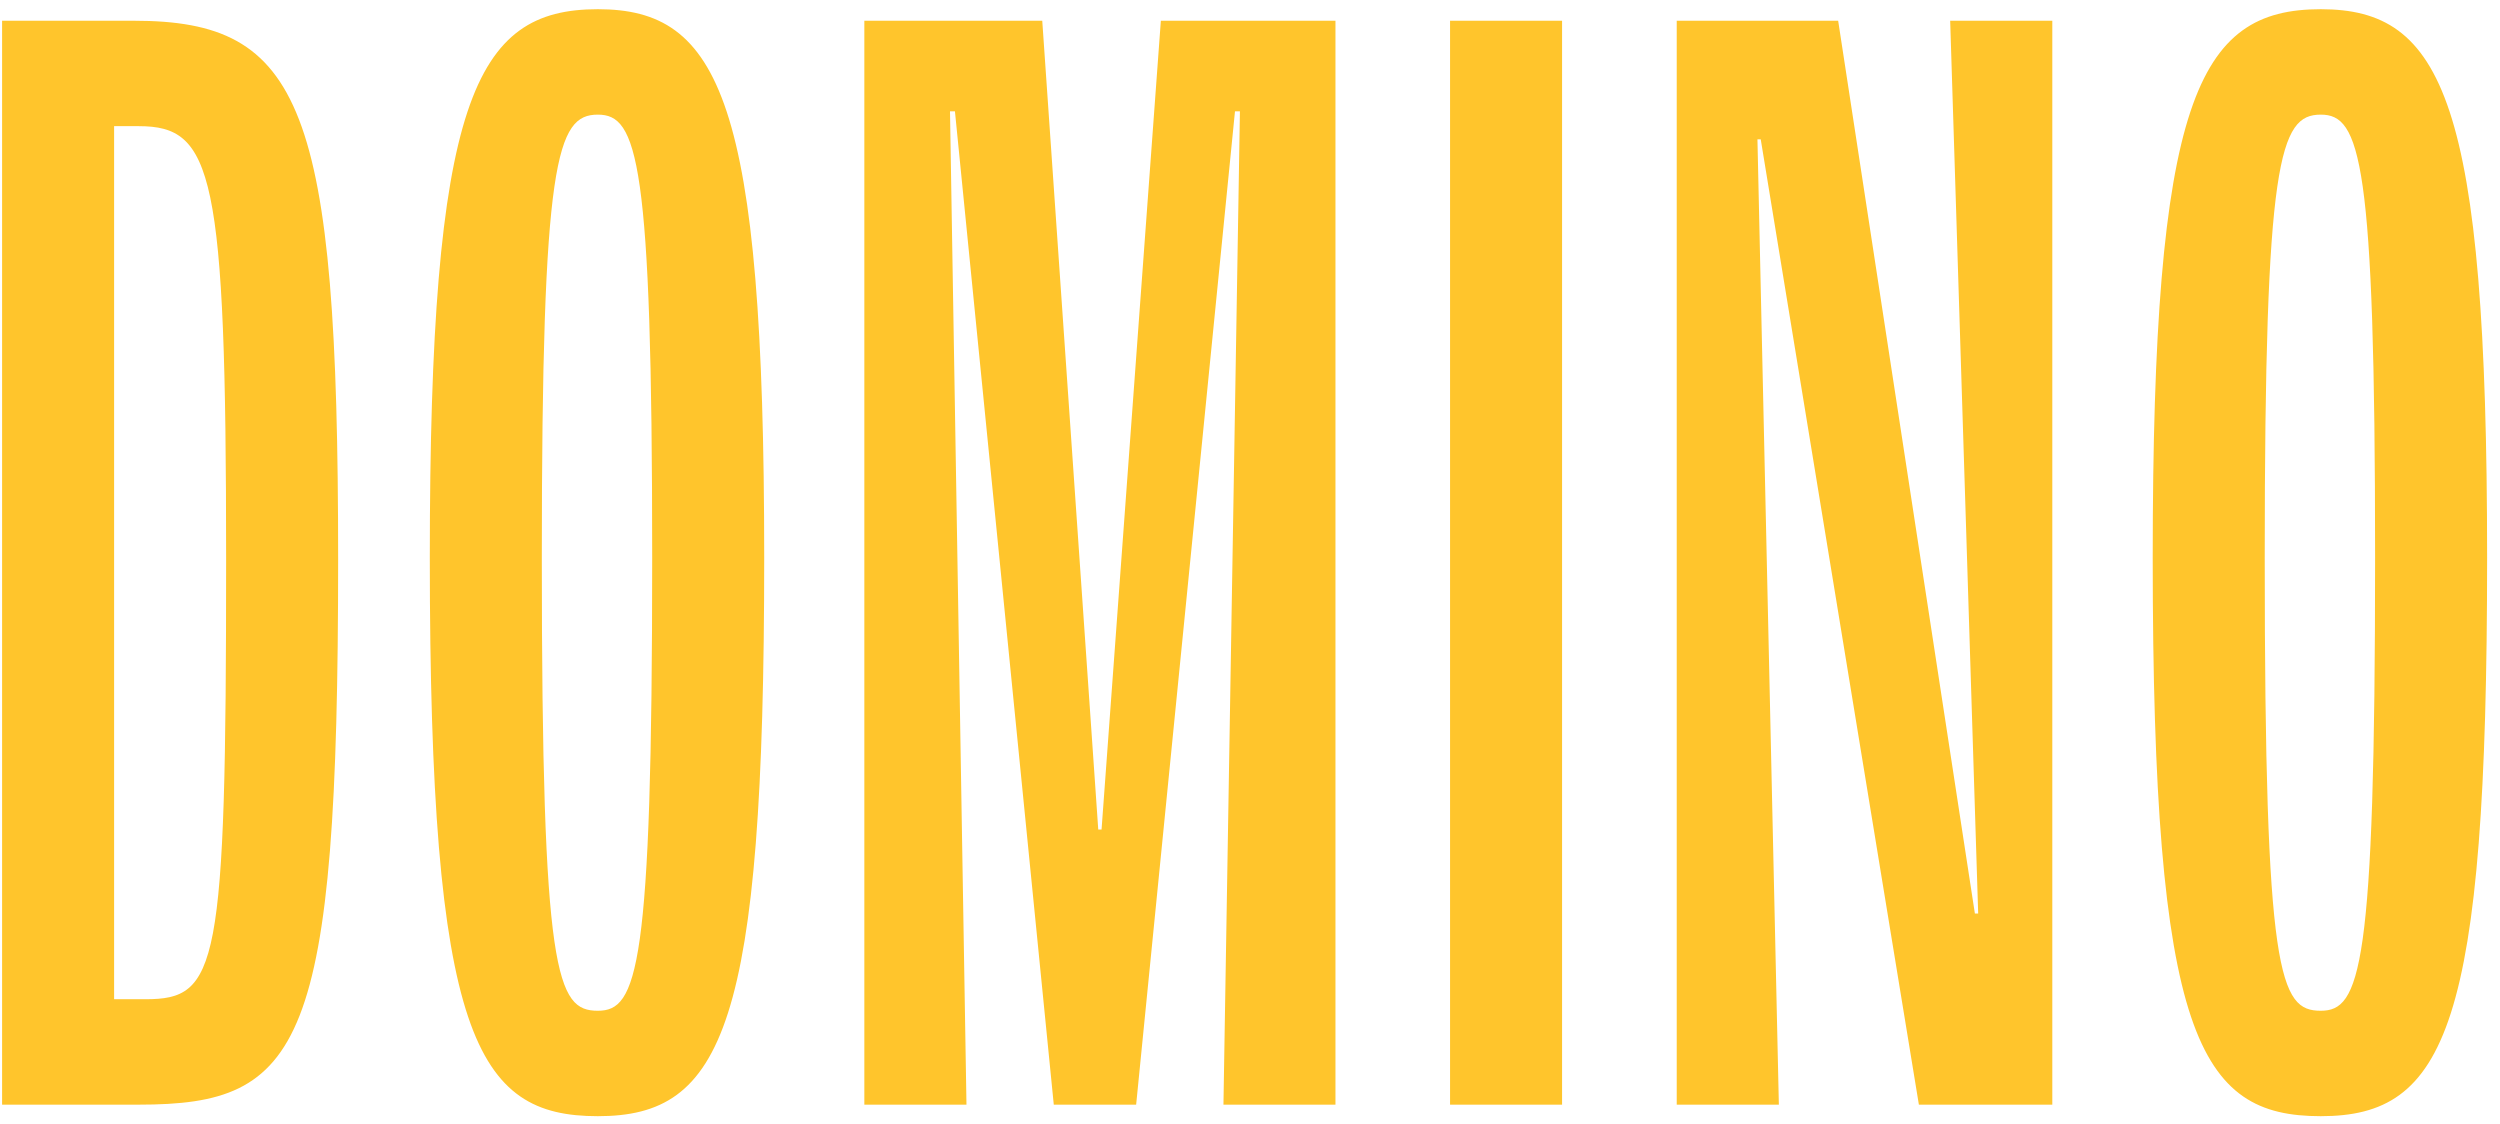 <svg width="129" height="58" viewBox="0 0 129 58" fill="none" xmlns="http://www.w3.org/2000/svg">
<path d="M0.108 57H7.163C15.578 57 17.448 54.11 17.448 28.865C17.448 5.405 15.578 1.07 6.908 1.07H0.108V57ZM5.888 51.56V6.51H7.163C10.988 6.51 11.668 8.89 11.668 28.865C11.668 50.03 11.243 51.56 7.503 51.56H5.888ZM30.848 57.595C37.308 57.595 39.433 53.005 39.433 28.78C39.433 5.15 37.138 0.475 30.848 0.475C24.473 0.475 22.178 5.15 22.178 28.78C22.178 53.515 24.558 57.595 30.848 57.595ZM30.848 52.155C28.723 52.155 27.958 50.37 27.958 28.78C27.958 8.21 28.723 5.915 30.848 5.915C32.888 5.915 33.653 8.21 33.653 28.78C33.653 50.03 32.888 52.155 30.848 52.155ZM44.6 57H49.87L49.02 5.745H49.275L54.375 57H58.625L63.725 5.745H63.98L63.13 57H68.91V1.07H59.9L56.84 42.805H56.67L53.78 1.07H44.6V57ZM74.823 57H80.603V1.07H74.823V57ZM86.519 57H91.789L90.684 7.19H90.854L99.014 57H105.899V1.07H100.629L102.074 47.14H101.904L94.849 1.07H86.519V57ZM119.75 57.595C126.21 57.595 128.335 53.005 128.335 28.78C128.335 5.15 126.04 0.475 119.75 0.475C113.375 0.475 111.08 5.15 111.08 28.78C111.08 53.515 113.46 57.595 119.75 57.595ZM119.75 52.155C117.625 52.155 116.86 50.37 116.86 28.78C116.86 8.21 117.625 5.915 119.75 5.915C121.79 5.915 122.555 8.21 122.555 28.78C122.555 50.03 121.79 52.155 119.75 52.155Z" fill="#FFC52C"/>
</svg>
